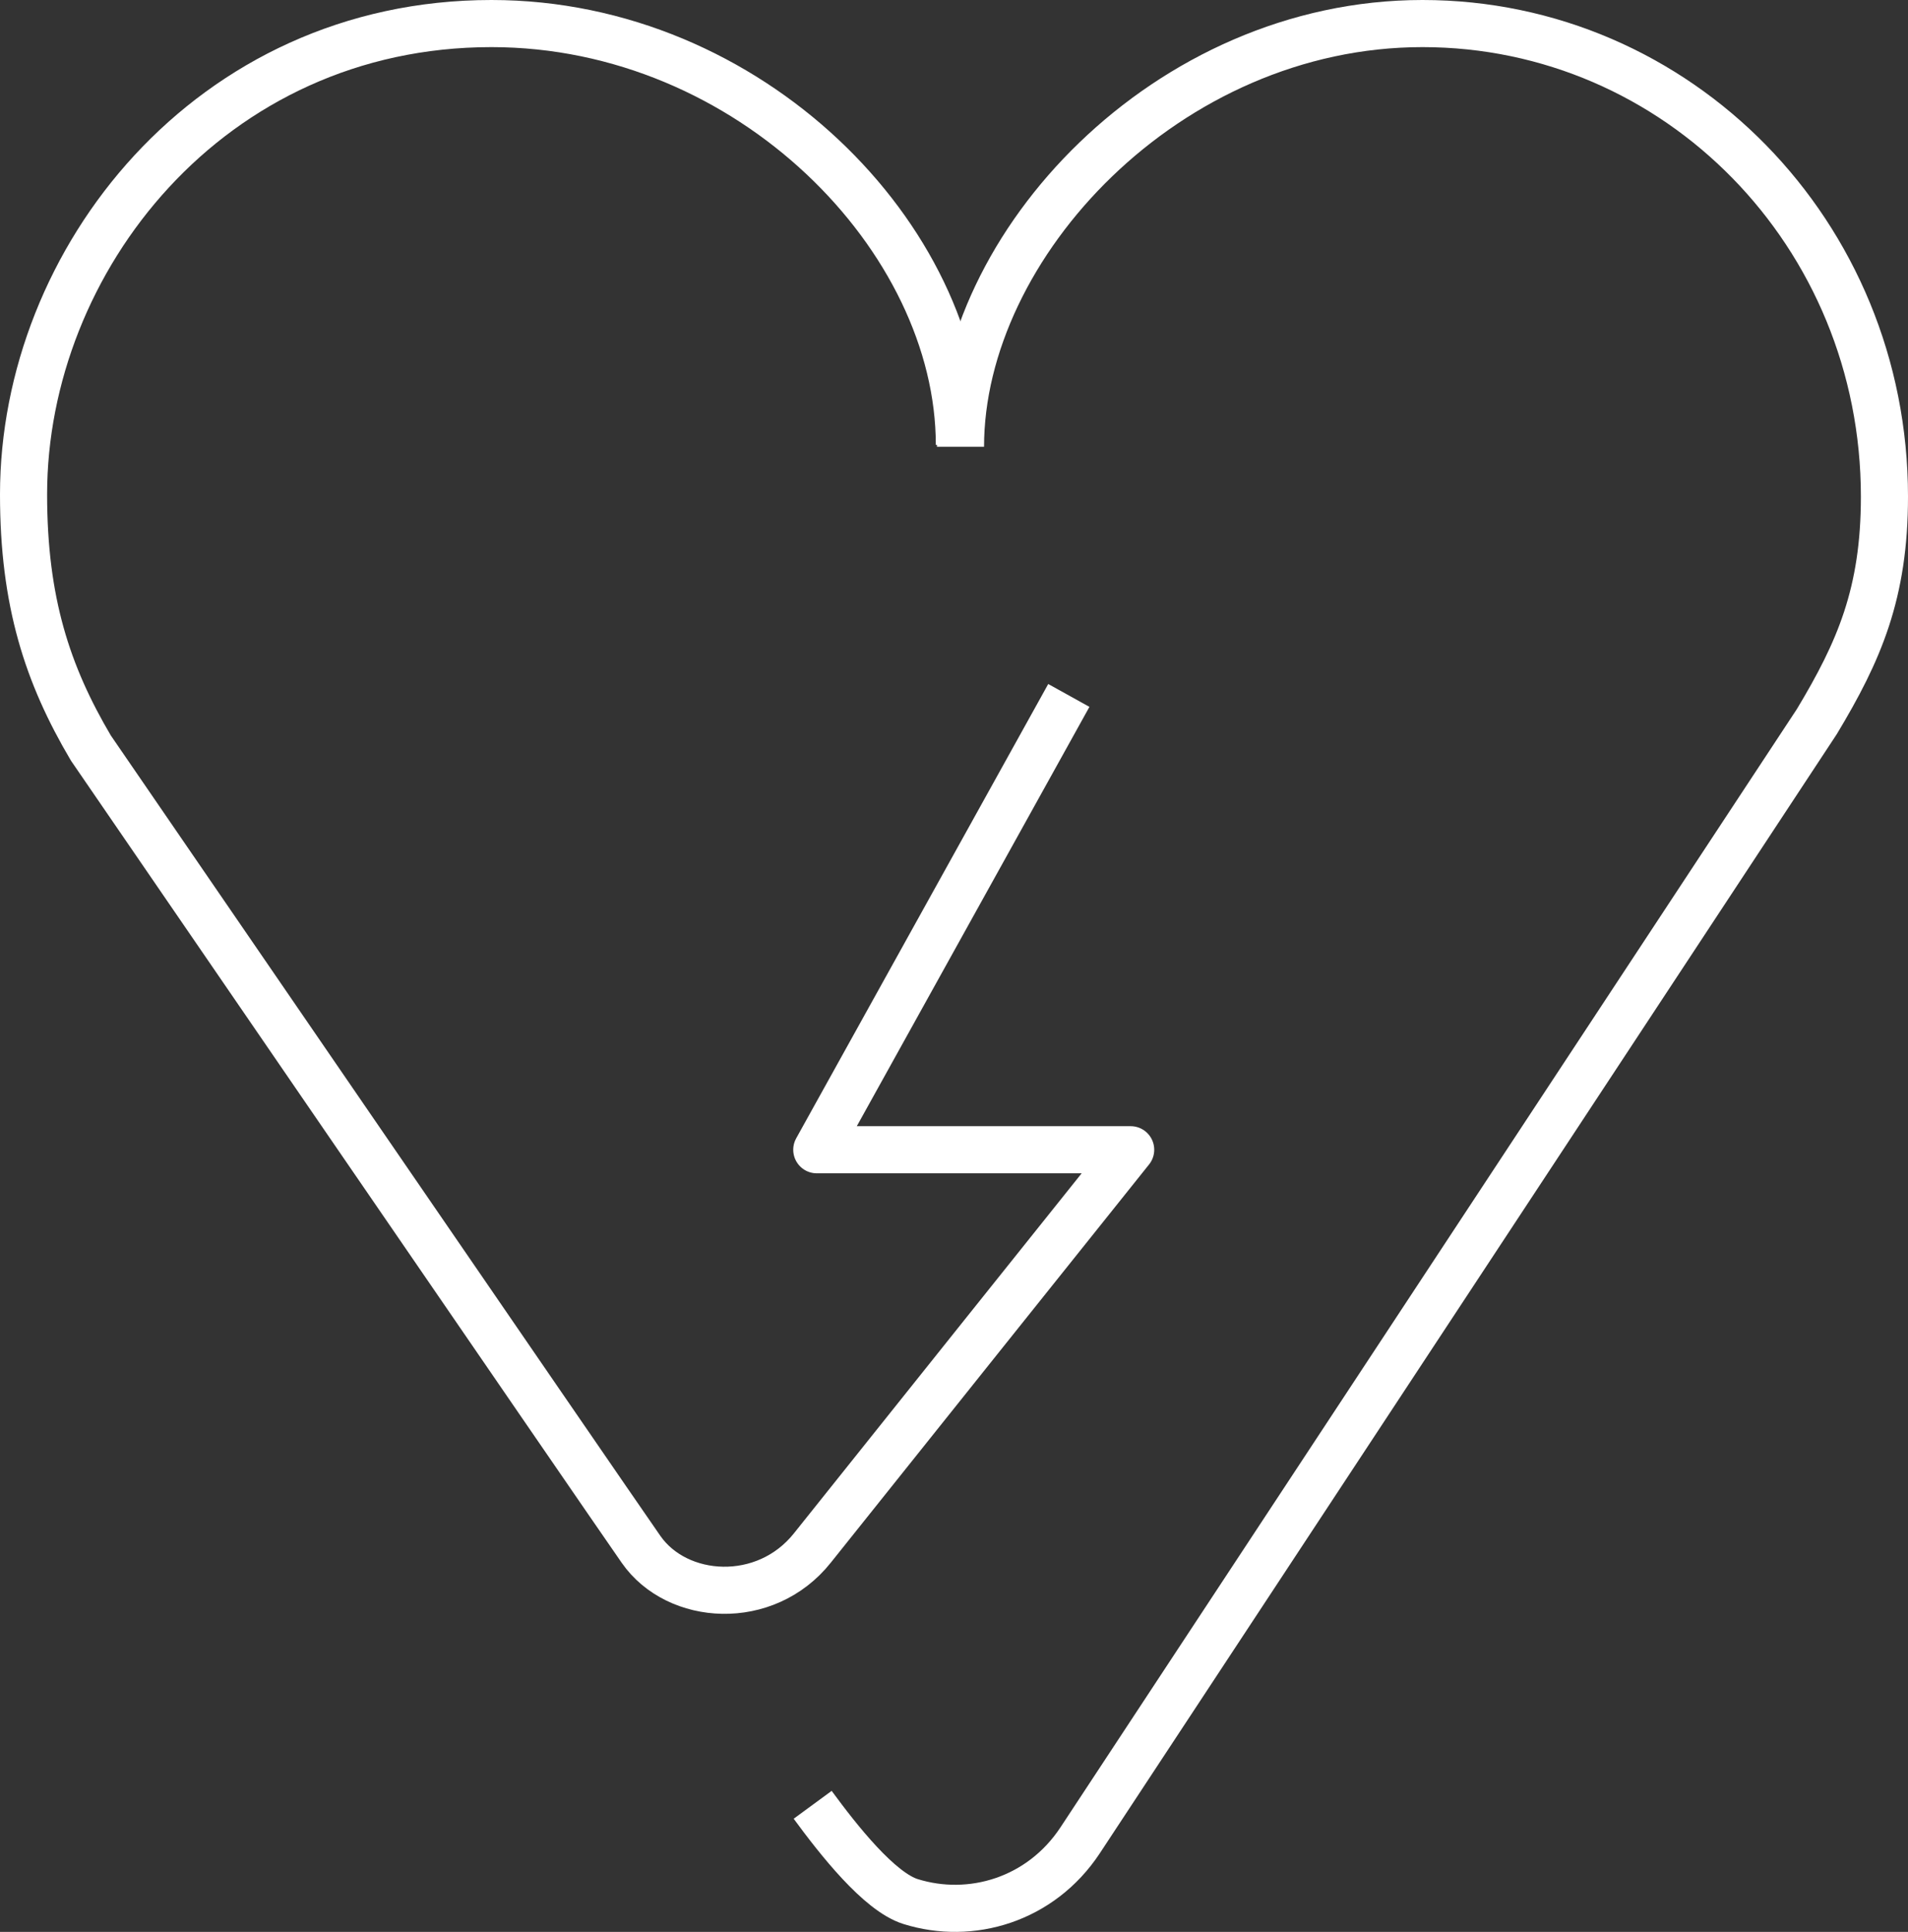 <svg width="162" height="164" viewBox="0 0 162 164" xmlns="http://www.w3.org/2000/svg"><rect x="0" y="0" width="162" height="164" fill="#333333" stroke="none"/><g stroke="#FFF" stroke-width="4" fill="none" fill-rule="evenodd" stroke-linejoin="round"><path d="M81.456 37.764C81.456 20.232 63.669 2 41.728 2 17.798 2 2 22.102 2 41.971c0 9.116 2.028 15.288 5.713 21.527 0 0 43.652 63.64 46.719 68.033 3.065 4.394 10.554 4.896 14.548-.128 2.837-3.567 27.02-33.8 27.02-33.8H69.35l21.4-38.567"/><path d="M69 153.211c2.205 3.004 5.656 7.384 8.314 8.214 5.113 1.597 11.042-.132 14.387-5.186l62.56-94.984C157.85 55.289 160 50.372 160 42.154 160 19.846 142.439 2 120.775 2 99.113 2 81.551 20.785 81.551 37.927"/></g></svg>